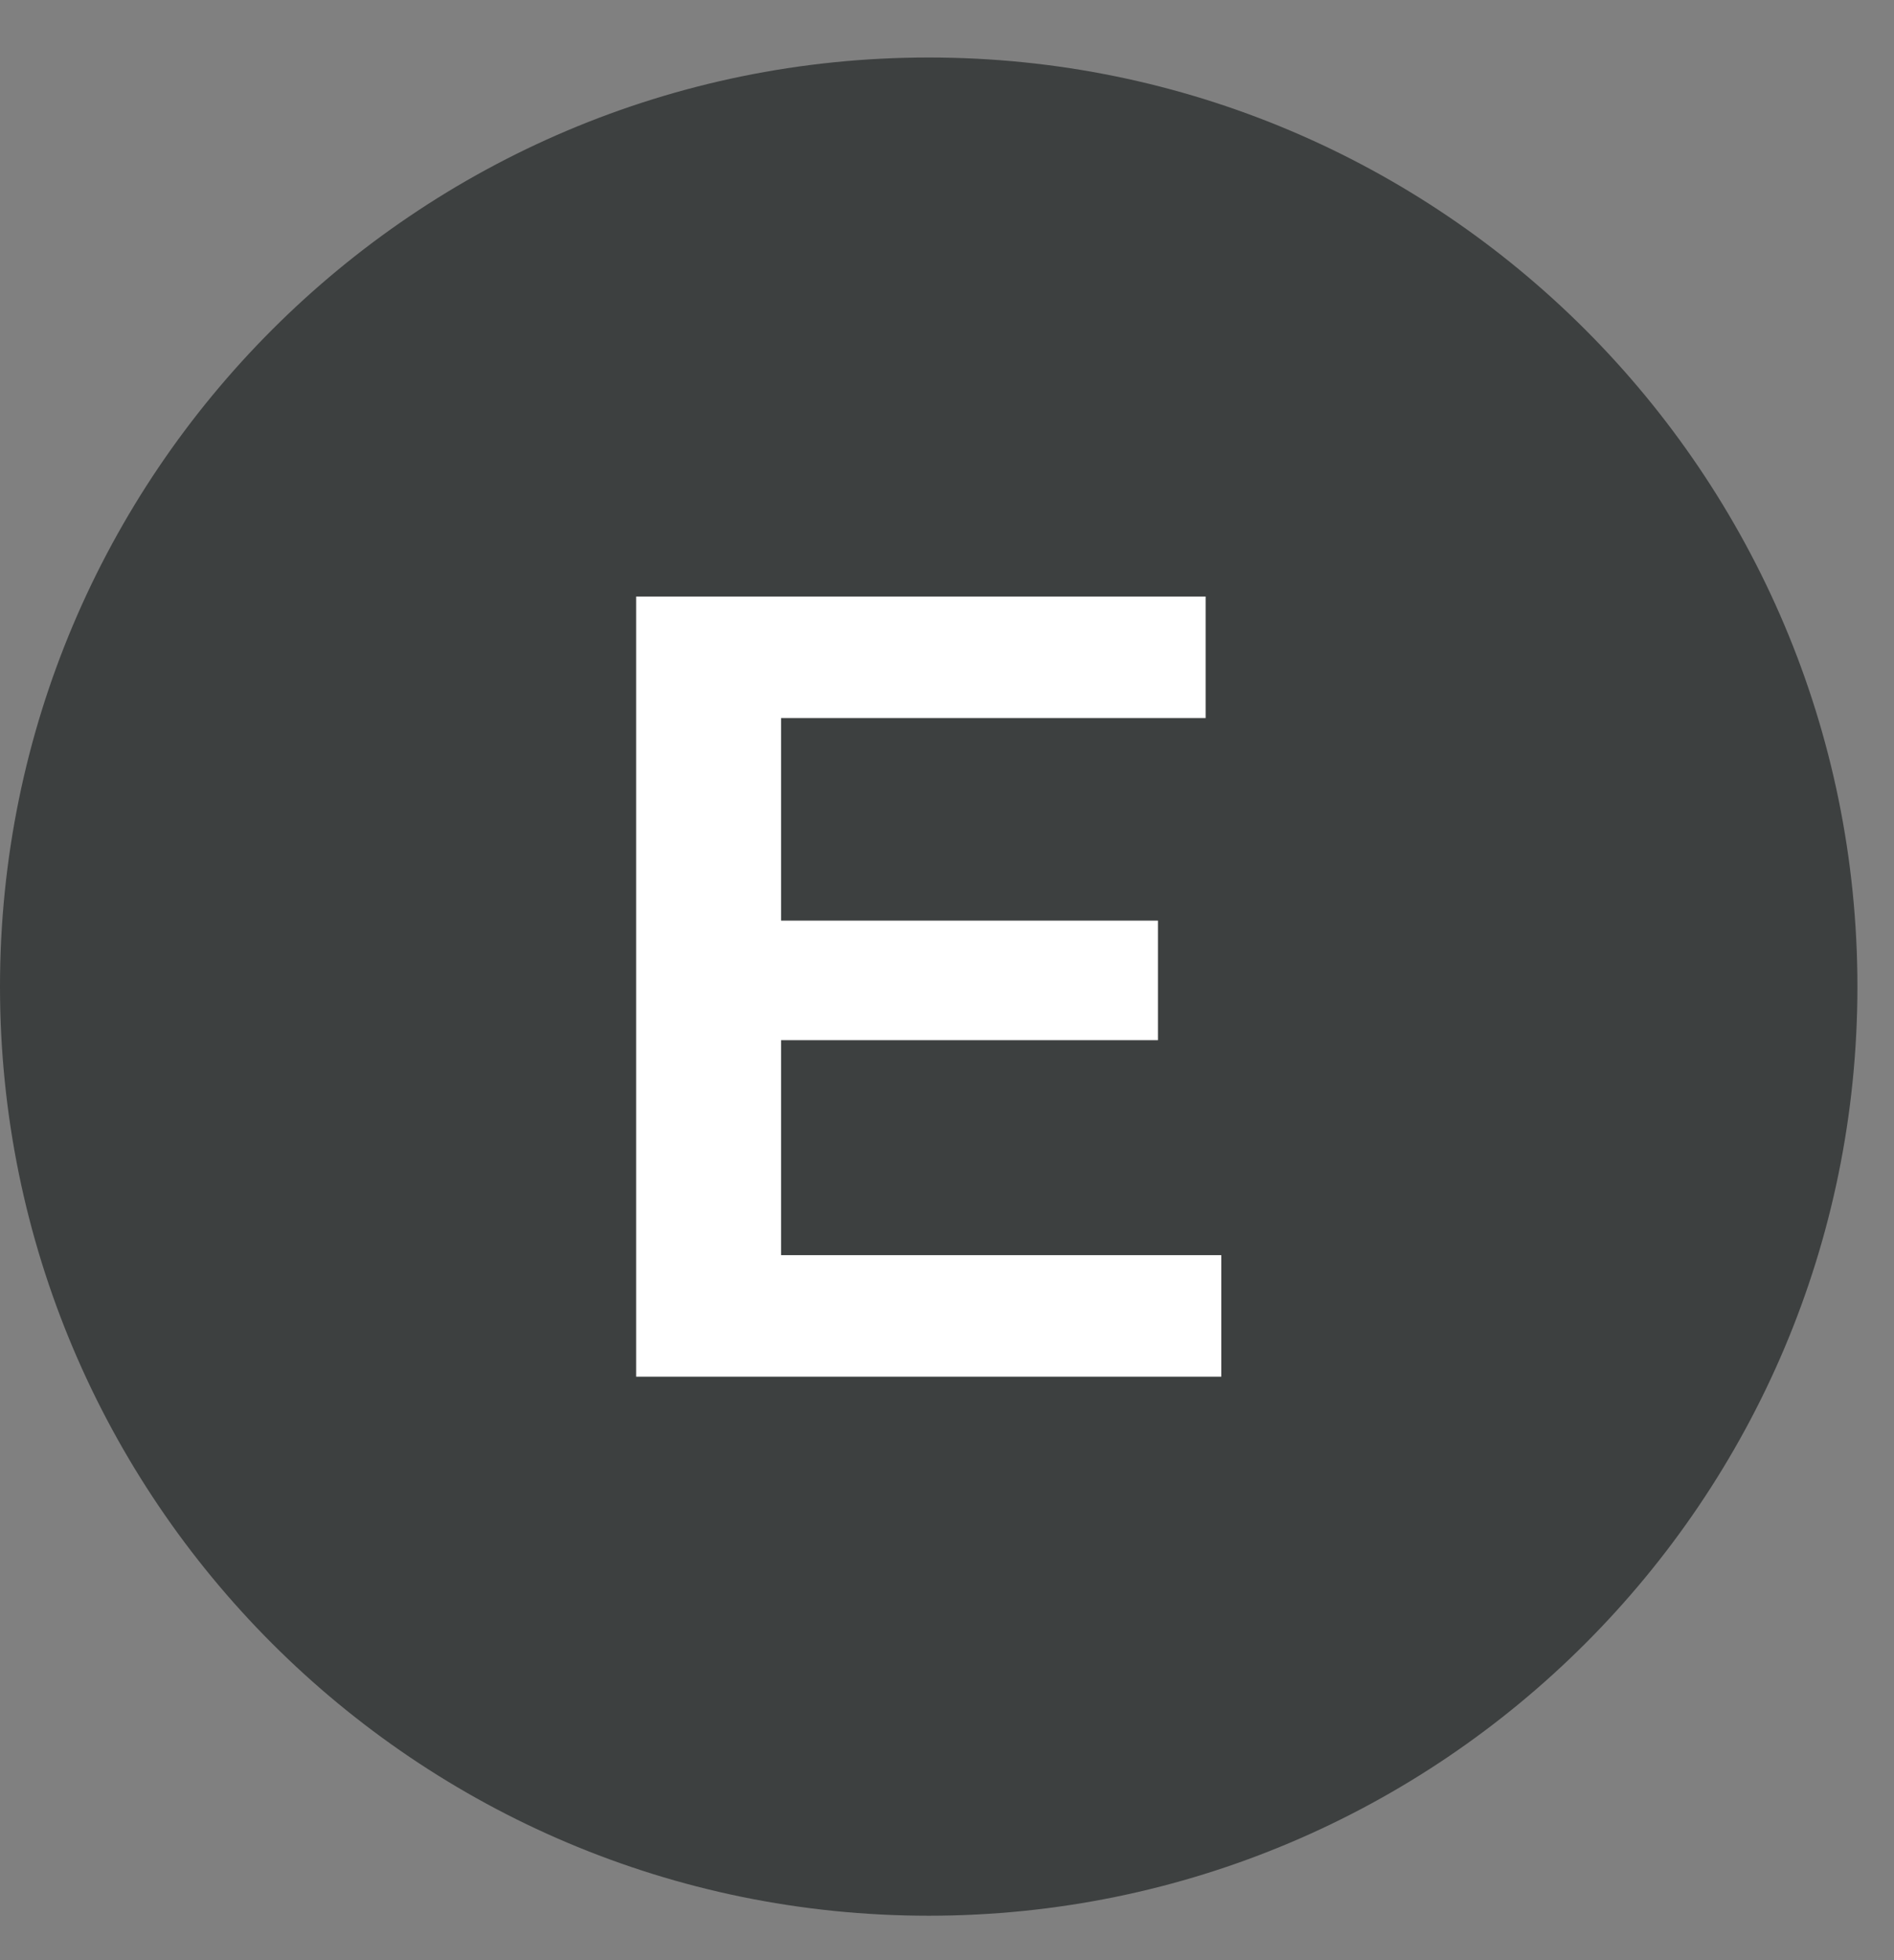 <?xml version="1.0" encoding="UTF-8"?> <svg xmlns="http://www.w3.org/2000/svg" width="29" height="30" viewBox="0 0 29 30" fill="none"><rect x="0" y="0" width="29" height="30" fill="#808080" stroke="none"/><path fill-rule="evenodd" clip-rule="evenodd" d="M28.44 15.1C28.44 22.95 22.07 29.32 14.22 29.32C6.37 29.32 0 22.95 0 15.1C0 7.25 6.37 0.88 14.22 0.88C22.07 0.88 28.44 7.25 28.44 15.1Z" fill="#3D4040"></path><path d="M11.96 19.21H18.7V21.07H9.74V9.13H18.46V10.99H11.96V19.21ZM11.79 14.09H17.73V15.92H11.79V14.09Z" fill="white"></path></svg> 